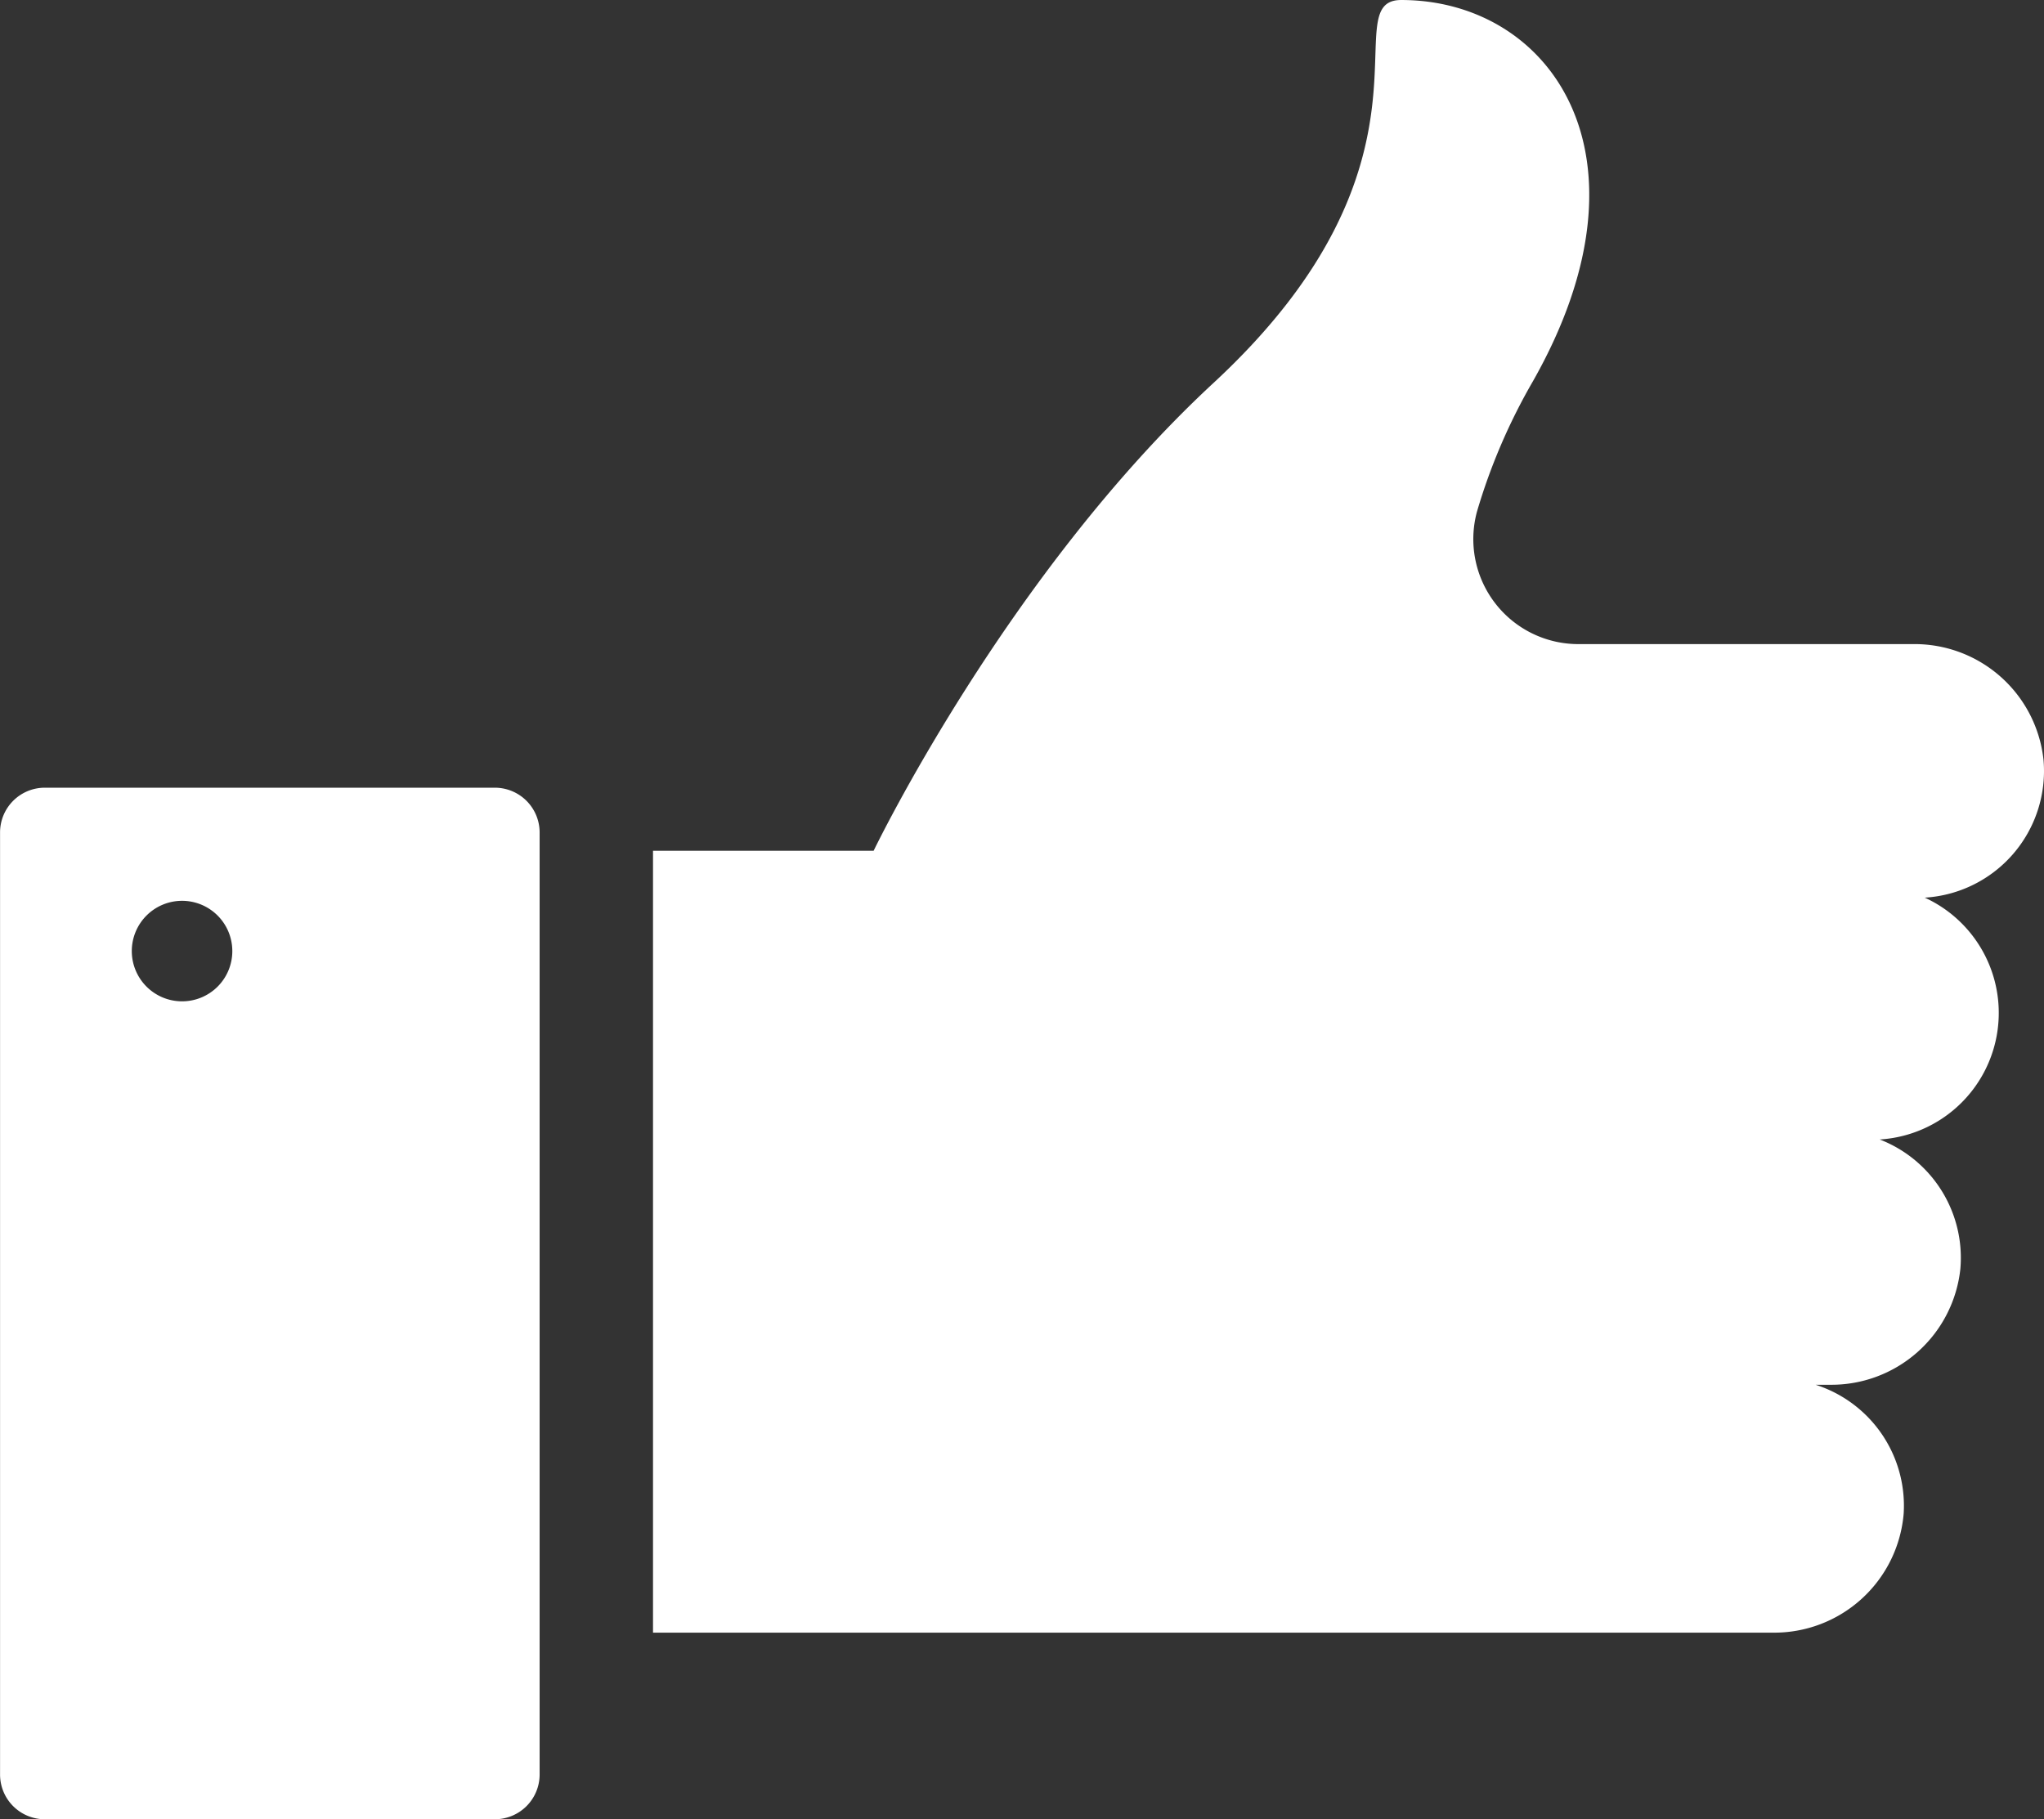 <?xml version="1.0" encoding="UTF-8"?> <svg xmlns="http://www.w3.org/2000/svg" id="Component_20_1" data-name="Component 20 – 1" width="166.951" height="148.607" viewBox="0 0 166.951 148.607"><rect x="0" y="0" width="166.951" height="148.607" fill="#333333" stroke="none"/><path id="Path_2627" data-name="Path 2627" d="M288.833,563.088a10.366,10.366,0,0,0-6.588-10.573,10.357,10.357,0,0,0,3.681-19.754,10.364,10.364,0,0,0,9.7-11.247,10.59,10.59,0,0,0-10.662-9.464h-27.3a8.576,8.576,0,0,1-8.306-10.845,48.552,48.552,0,0,1,4.552-10.606c10.5-18.5,1.417-31.162-10.743-31.162-5.6,0,4.308,13.083-15.322,31.266-16.925,15.678-27.774,38.228-27.774,38.228H182.051V592.8h91.44a10.611,10.611,0,0,0,10.712-9.721,10.373,10.373,0,0,0-7.192-10.528h1.159A10.591,10.591,0,0,0,288.833,563.088Z" transform="translate(-128.714 -459.436)" fill="#fff"></path><g id="Group_77" data-name="Group 77" transform="translate(0 64.344)"><path id="Path_2628" data-name="Path 2628" d="M153.156,543.05H116.4a3.654,3.654,0,0,0-3.655,3.655v76.953a3.654,3.654,0,0,0,3.655,3.655h36.761a3.659,3.659,0,0,0,3.655-3.655V546.705A3.659,3.659,0,0,0,153.156,543.05ZM127.615,560.5a4.105,4.105,0,1,1,4.1-4.109A4.1,4.1,0,0,1,127.615,560.5Z" transform="translate(-112.74 -543.05)" fill="#fff"></path></g></svg> 
